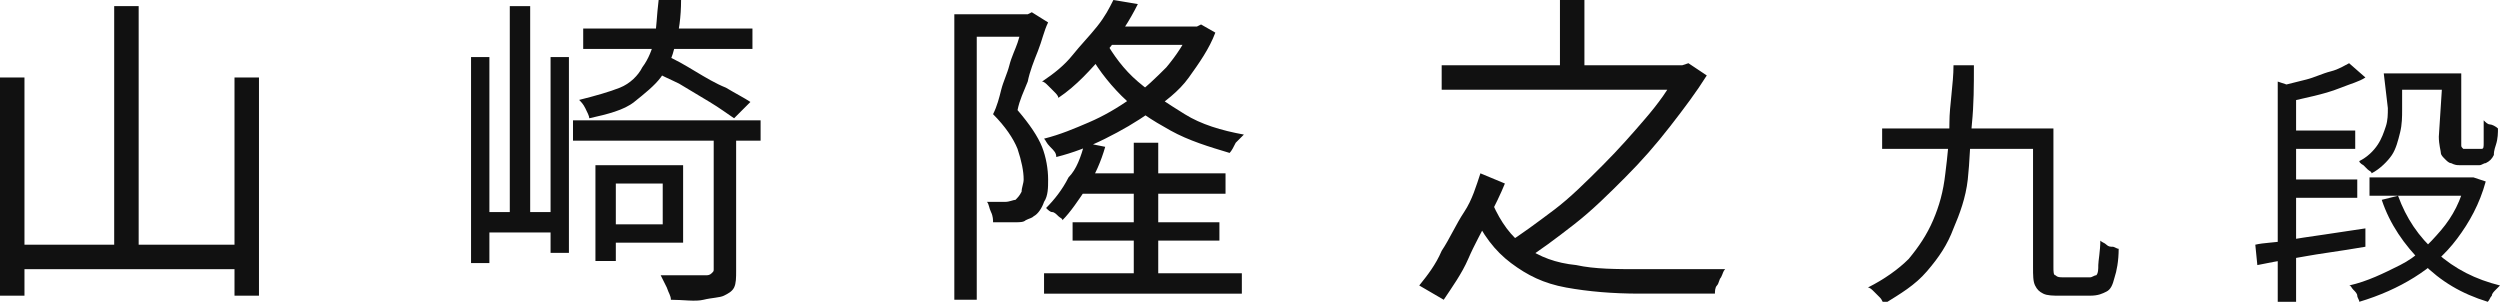 <?xml version="1.0" encoding="utf-8"?>
<!-- Generator: Adobe Illustrator 26.5.2, SVG Export Plug-In . SVG Version: 6.00 Build 0)  -->
<svg version="1.1" id="_レイヤー_2" xmlns="http://www.w3.org/2000/svg" xmlns:xlink="http://www.w3.org/1999/xlink" x="0px"
	 y="0px" viewBox="0 0 122.6 14.8" style="enable-background:new 0 0 122.6 14.8;" xml:space="preserve">
<style type="text/css">
	.st0{fill:#111111;}
</style>
<g id="txt">
	<g>
		<path class="st0" d="M0,3.8h1.2v10.7H0V3.8z M0.6,12H12v1.2H0.6V12z M5.6,0.3h1.2v12.4H5.6V0.3z M11.5,3.8h1.2v10.7h-1.2V3.8z"/>
		<path class="st0" d="M23.1,2.8H24v10.1h-0.9V2.8z M23.5,10.4h3.9v1h-3.9C23.5,11.4,23.5,10.4,23.5,10.4z M25,0.3h1V11h-1V0.3z
			 M27,2.8h0.9v9.6H27V2.8L27,2.8z M28.1,5.9h9.2v1h-9.2C28.1,6.9,28.1,5.9,28.1,5.9z M32.3,0h1.1c0,0.8-0.1,1.6-0.3,2.2
			c-0.1,0.6-0.4,1.2-0.7,1.6s-0.8,0.8-1.3,1.2s-1.3,0.6-2.2,0.8c0-0.1-0.1-0.3-0.2-0.5S28.5,5,28.4,4.9c0.8-0.2,1.5-0.4,2-0.6
			s0.9-0.6,1.1-1c0.3-0.4,0.5-0.9,0.6-1.4S32.2,0.8,32.3,0L32.3,0z M28.6,1.4h8.3v1h-8.3C28.6,2.4,28.6,1.4,28.6,1.4z M29.2,8.1h1
			v4.7h-1V8.1z M29.7,8.1h3.8v3.8h-3.8V11h2.8V9h-2.8V8.1z M31.9,3.4l0.7-0.7c0.5,0.2,1,0.5,1.5,0.8s1,0.6,1.5,0.8
			c0.5,0.3,0.9,0.5,1.2,0.7l-0.8,0.8c-0.3-0.2-0.7-0.5-1.2-0.8s-1-0.6-1.5-0.9C32.9,3.9,32.4,3.7,31.9,3.4z M35,6.6h1.1v6.7
			c0,0.3,0,0.6-0.1,0.8c-0.1,0.2-0.3,0.3-0.5,0.4c-0.2,0.1-0.6,0.1-1,0.2s-1,0-1.6,0c0-0.2-0.1-0.3-0.2-0.6
			c-0.1-0.2-0.2-0.4-0.3-0.6c0.5,0,1,0,1.4,0s0.7,0,0.8,0c0.1,0,0.2,0,0.3-0.1s0.1-0.1,0.1-0.2L35,6.6L35,6.6z"/>
		<path class="st0" d="M46.8,0.7h3.8v1.1h-2.7v12.9h-1.1V0.7z M50.2,0.7h0.2l0.2-0.1l0.8,0.5c-0.2,0.4-0.3,0.9-0.5,1.4
			c-0.2,0.5-0.4,1-0.5,1.5c-0.2,0.5-0.4,0.9-0.5,1.4c0.6,0.7,1,1.3,1.2,1.8s0.3,1.1,0.3,1.6c0,0.4,0,0.8-0.2,1.1
			c-0.1,0.3-0.3,0.6-0.5,0.7c-0.1,0.1-0.2,0.1-0.4,0.2c-0.1,0.1-0.3,0.1-0.5,0.1c-0.3,0-0.7,0-1.1,0c0-0.1,0-0.3-0.1-0.5
			s-0.1-0.4-0.2-0.5c0.2,0,0.3,0,0.5,0h0.4c0.2,0,0.4-0.1,0.5-0.1c0.1-0.1,0.2-0.2,0.3-0.4c0-0.2,0.1-0.4,0.1-0.6
			c0-0.4-0.1-0.9-0.3-1.5c-0.2-0.5-0.6-1.1-1.2-1.7c0.2-0.4,0.3-0.8,0.4-1.2s0.3-0.8,0.4-1.2c0.1-0.4,0.3-0.8,0.4-1.1
			s0.2-0.7,0.3-0.9L50.2,0.7L50.2,0.7z M54.6,0l1.2,0.2c-0.4,0.8-0.9,1.6-1.6,2.4s-1.4,1.6-2.3,2.2c0-0.1-0.1-0.2-0.2-0.3
			c-0.1-0.1-0.2-0.2-0.3-0.3c-0.1-0.1-0.2-0.2-0.3-0.2c0.6-0.4,1.1-0.8,1.5-1.3s0.8-0.9,1.2-1.4S54.4,0.4,54.6,0L54.6,0z M58.5,1.3
			h0.2l0.2-0.1l0.7,0.4c-0.3,0.8-0.8,1.5-1.3,2.2s-1.2,1.2-1.9,1.7c-0.7,0.5-1.4,0.9-2.2,1.3s-1.6,0.7-2.4,0.9
			c0-0.2-0.1-0.3-0.3-0.5s-0.2-0.3-0.3-0.4C52,6.6,52.7,6.3,53.4,6c0.7-0.3,1.4-0.7,2.1-1.2s1.2-1,1.7-1.5c0.5-0.6,0.9-1.2,1.2-1.9
			L58.5,1.3L58.5,1.3z M51.2,13.4h9.7v1h-9.7V13.4z M53.2,7l1,0.2c-0.2,0.7-0.5,1.4-0.9,2s-0.8,1.2-1.2,1.6c0-0.1-0.1-0.1-0.2-0.2
			s-0.2-0.2-0.3-0.2s-0.2-0.1-0.3-0.2c0.4-0.4,0.8-0.9,1.1-1.5C52.8,8.3,53,7.7,53.2,7L53.2,7z M52.6,10.9h7.2v0.9h-7.2V10.9z
			 M53,8.5h7.1v1H53V8.5z M54.2,2c0.4,0.7,0.9,1.4,1.6,2s1.5,1.1,2.3,1.6s1.8,0.8,2.9,1c-0.1,0.1-0.3,0.3-0.4,0.4
			c-0.1,0.2-0.2,0.4-0.3,0.5c-1-0.3-2-0.6-2.9-1.1S55.7,5.4,55,4.7s-1.3-1.5-1.7-2.3L54.2,2L54.2,2z M54.1,1.3h4.7v0.9h-4.7V1.3z
			 M55.6,7h1.2v6.9h-1.2V7L55.6,7z"/>
		<path class="st0" d="M70.8,14.7L69.6,14c0.4-0.5,0.8-1,1.1-1.7c0.4-0.6,0.7-1.3,1.1-1.9s0.6-1.3,0.8-1.9L73.8,9
			c-0.2,0.5-0.5,1.1-0.8,1.7c-0.3,0.6-0.7,1.3-1,2S71.2,14.1,70.8,14.7L70.8,14.7z M70.7,3.2h11.9v1.2H70.7V3.2z M73.2,10
			c0.4,0.9,0.9,1.6,1.6,2.1s1.5,0.8,2.5,0.9c0.9,0.2,2,0.2,3.1,0.2h3.5c0.3,0,0.5,0,0.7,0c-0.1,0.1-0.1,0.2-0.2,0.4
			c-0.1,0.1-0.1,0.3-0.2,0.4s-0.1,0.3-0.1,0.4h-3.7c-1.3,0-2.5-0.1-3.6-0.3s-1.9-0.6-2.7-1.2c-0.8-0.6-1.4-1.4-1.9-2.5L73.2,10
			L73.2,10z M82.2,3.2h0.3l0.3-0.1l0.9,0.6c-0.5,0.8-1.1,1.6-1.8,2.5s-1.4,1.7-2.2,2.5s-1.6,1.6-2.5,2.3c-0.9,0.7-1.7,1.3-2.5,1.8
			c-0.1-0.1-0.2-0.3-0.4-0.4c-0.2-0.2-0.3-0.3-0.5-0.4c0.8-0.5,1.6-1.1,2.4-1.7s1.6-1.4,2.4-2.2s1.5-1.6,2.1-2.3s1.2-1.5,1.5-2.2
			L82.2,3.2L82.2,3.2z M76.5,0h1.2v3.7h-1.2V0z"/>
		<path class="st0" d="M95.8,3.2h1c0,1,0,1.9-0.1,2.9s-0.1,1.8-0.2,2.7s-0.4,1.7-0.7,2.4c-0.3,0.8-0.7,1.4-1.3,2.1s-1.3,1.1-2.1,1.6
			c-0.1-0.1-0.1-0.2-0.2-0.3c-0.1-0.1-0.2-0.2-0.3-0.3s-0.2-0.2-0.3-0.2c0.8-0.4,1.5-0.9,2-1.4c0.5-0.6,0.9-1.2,1.2-1.9
			s0.5-1.4,0.6-2.3c0.1-0.8,0.2-1.7,0.2-2.5S95.8,4.1,95.8,3.2L95.8,3.2z M92.3,6.3h7.9v1h-7.9C92.3,7.3,92.3,6.3,92.3,6.3z
			 M99.7,6.3h1v6.8c0,0.2,0,0.4,0.1,0.4c0.1,0.1,0.2,0.1,0.4,0.1h1.3c0.1,0,0.2-0.1,0.3-0.1c0.1-0.1,0.1-0.3,0.1-0.5
			s0.1-0.7,0.1-1.2c0.1,0.1,0.2,0.1,0.3,0.2s0.2,0.1,0.3,0.1s0.2,0.1,0.3,0.1c0,0.6-0.1,1.1-0.2,1.4c-0.1,0.4-0.2,0.6-0.4,0.7
			s-0.4,0.2-0.8,0.2H101c-0.3,0-0.6,0-0.8-0.1c-0.2-0.1-0.3-0.2-0.4-0.4s-0.1-0.5-0.1-0.9L99.7,6.3L99.7,6.3z"/>
		<path class="st0" d="M110.6,12c0.4-0.1,1-0.1,1.5-0.2s1.2-0.2,1.9-0.3c0.7-0.1,1.3-0.2,2-0.3l0,0.9c-0.6,0.1-1.2,0.2-1.9,0.3
			s-1.2,0.2-1.8,0.3c-0.6,0.1-1.1,0.2-1.6,0.3L110.6,12z M111.7,4l0.9,0.3v10.5h-0.9V4z M115.2,3.1l0.8,0.7
			c-0.3,0.2-0.7,0.3-1.2,0.5s-0.9,0.3-1.3,0.4s-0.9,0.2-1.3,0.3c0-0.1-0.1-0.2-0.1-0.4s-0.1-0.3-0.2-0.4c0.4-0.1,0.8-0.2,1.2-0.3
			s0.8-0.3,1.2-0.4S115,3.2,115.2,3.1z M112.1,6.4h3.4v0.9h-3.4V6.4z M112.1,8.8h3.5v0.9h-3.5V8.8z M120.9,8.7h0.2l0.2,0l0.6,0.2
			c-0.3,1.1-0.8,2-1.4,2.8c-0.6,0.8-1.3,1.4-2.1,1.9c-0.8,0.5-1.7,0.9-2.7,1.2c0-0.1-0.1-0.2-0.1-0.3s-0.1-0.2-0.2-0.3
			s-0.1-0.2-0.2-0.2c0.9-0.2,1.7-0.6,2.5-1s1.4-1,2-1.7c0.6-0.7,1-1.5,1.2-2.4C120.9,8.9,120.9,8.7,120.9,8.7z M116.9,3.6h0.9v1.8
			c0,0.3,0,0.7-0.1,1.1c-0.1,0.4-0.2,0.8-0.4,1.1c-0.2,0.3-0.6,0.7-1,0.9c0-0.1-0.1-0.1-0.2-0.2c-0.1-0.1-0.2-0.2-0.2-0.2
			s-0.2-0.1-0.2-0.2c0.4-0.2,0.7-0.5,0.9-0.8s0.3-0.6,0.4-0.9c0.1-0.3,0.1-0.6,0.1-0.9L116.9,3.6L116.9,3.6z M116.2,8.7h4.9v0.9
			h-4.9V8.7z M117.6,9.6c0.4,1.1,1,2,1.9,2.8s1.9,1.3,3.1,1.6c-0.1,0.1-0.1,0.1-0.2,0.2s-0.2,0.2-0.2,0.3c-0.1,0.1-0.1,0.2-0.2,0.3
			c-1.3-0.4-2.3-1-3.2-1.9c-0.9-0.9-1.6-1.9-2-3.1L117.6,9.6z M117.4,3.6h3v0.8h-3V3.6z M119.8,3.6h0.9v3.2c0,0.1,0,0.2,0,0.3
			s0,0.1,0.1,0.2c0,0,0.1,0,0.2,0h0.4c0.1,0,0.1,0,0.2,0c0.1,0,0.1,0,0.1,0c0.1,0,0.1-0.1,0.1-0.3c0-0.1,0-0.2,0-0.4s0-0.4,0-0.7
			c0.1,0.1,0.2,0.2,0.3,0.2s0.3,0.1,0.4,0.2c0,0.2,0,0.5-0.1,0.8s-0.1,0.4-0.1,0.5c-0.1,0.2-0.2,0.3-0.4,0.4c-0.1,0-0.2,0.1-0.3,0.1
			c-0.1,0-0.2,0-0.3,0h-0.7c-0.1,0-0.2,0-0.4-0.1c-0.1,0-0.2-0.1-0.3-0.2c-0.1-0.1-0.2-0.2-0.2-0.3c0-0.1-0.1-0.4-0.1-0.8L119.8,3.6
			L119.8,3.6z"/>
	</g>
</g>
</svg>
